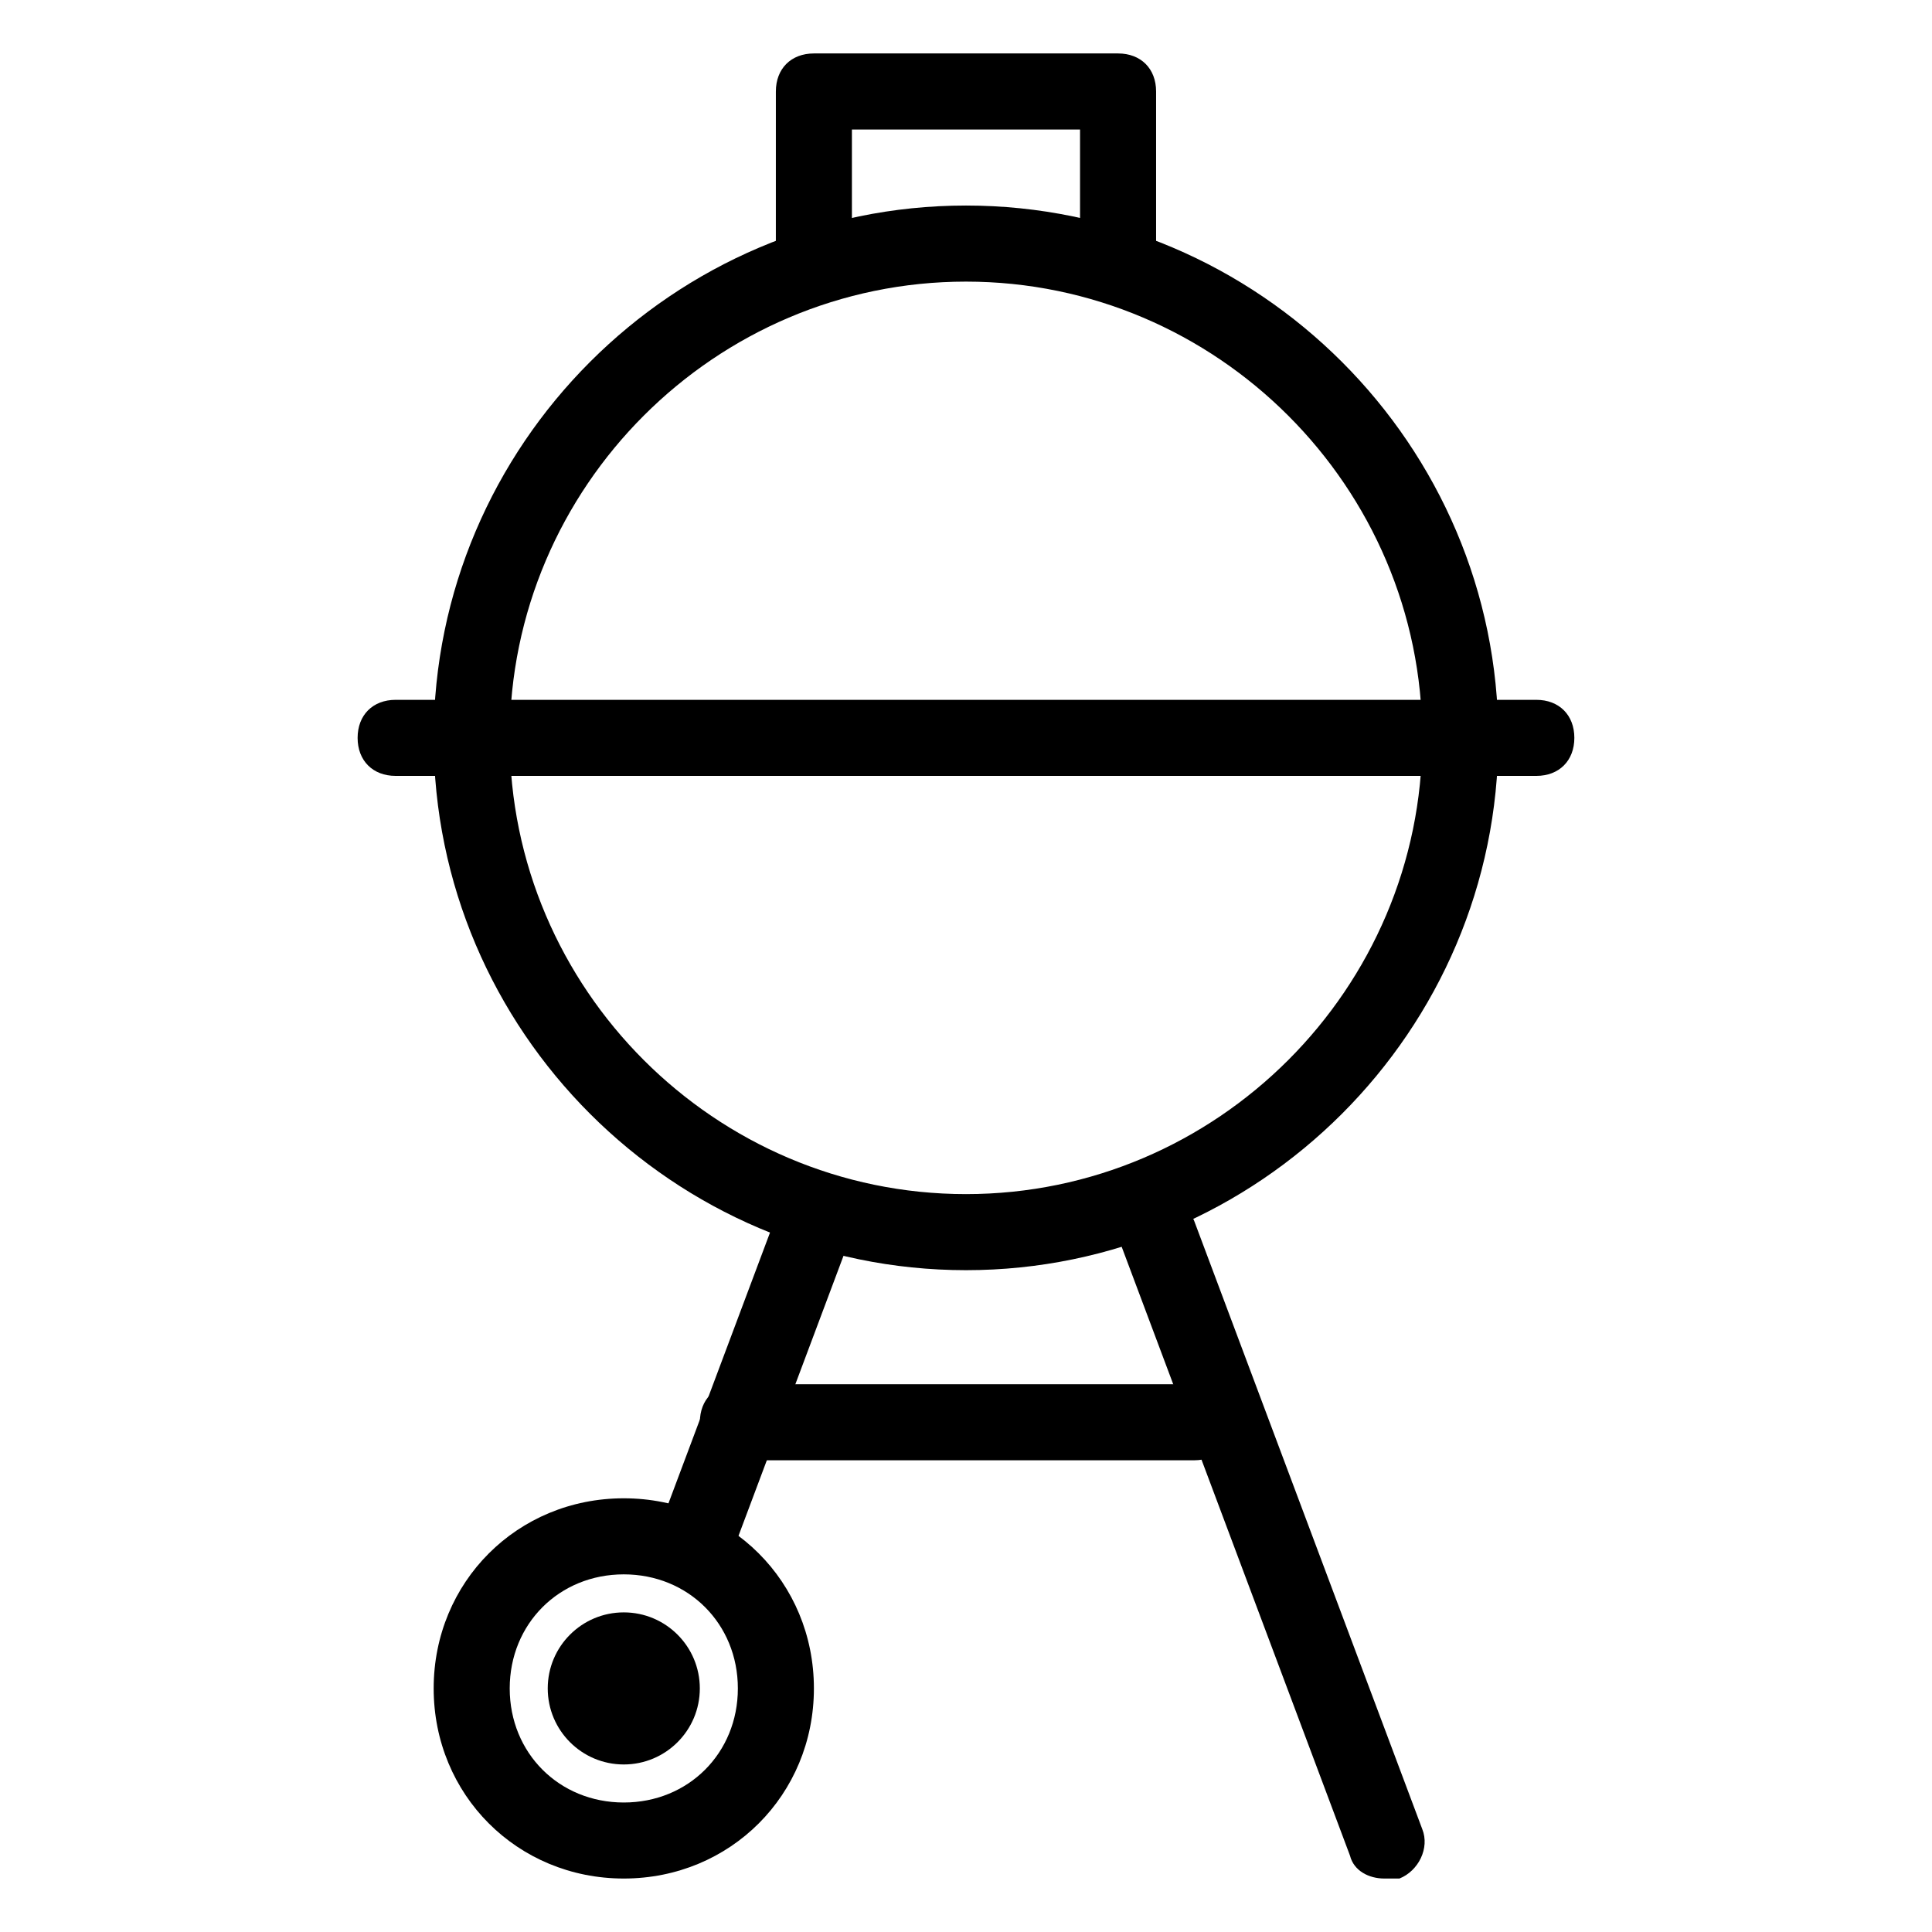 <?xml version="1.0" encoding="UTF-8"?>
<!-- Uploaded to: ICON Repo, www.svgrepo.com, Generator: ICON Repo Mixer Tools -->
<svg fill="#000000" width="800px" height="800px" version="1.1" viewBox="144 144 512 512" xmlns="http://www.w3.org/2000/svg">
 <g>
  <path d="m440.3 219.63c-6.047 0-10.078-4.031-10.078-10.078v-31.23h-60.457v31.234c0 6.047-4.031 10.078-10.078 10.078s-10.078-4.031-10.078-10.078l0.004-41.312c0-6.047 4.031-10.078 10.078-10.078h80.609c6.047 0 10.078 4.031 10.078 10.078v41.312c-0.004 5.039-4.035 10.074-10.078 10.074z"/>
  <path d="m551.14 349.62h-302.29c-6.047 0-10.078-4.031-10.078-10.078 0-6.047 4.031-10.078 10.078-10.078h302.29c6.047 0 10.078 4.031 10.078 10.078 0 6.047-4.031 10.078-10.078 10.078z"/>
  <path d="m510.84 641.83c-4.031 0-8.062-2.016-9.07-6.047l-60.457-161.22c-2.016-5.039 1.008-11.082 6.047-13.098 5.039-2.016 11.082 1.008 13.098 6.047l60.457 161.22c2.016 5.039-1.008 11.082-6.047 13.098h-4.027z"/>
  <path d="m329.46 561.22c-1.008 0-2.016 0-4.031-1.008-5.039-2.016-8.062-8.062-6.047-13.098l30.23-80.609c2.016-5.039 8.062-8.062 13.098-6.047 5.039 2.016 8.062 8.062 6.047 13.098l-30.23 80.609c-1.004 5.039-5.035 7.055-9.066 7.055z"/>
  <path d="m309.31 641.83c-28.215 0-50.383-22.168-50.383-50.383 0-28.215 22.168-50.383 50.383-50.383s50.383 22.168 50.383 50.383c0 28.215-22.168 50.383-50.383 50.383zm0-80.609c-17.129 0-30.23 13.098-30.23 30.23 0 17.129 13.098 30.23 30.23 30.23 17.129 0 30.23-13.098 30.23-30.23 0-17.133-13.102-30.23-30.23-30.23z"/>
  <path d="m460.46 530.99h-120.91c-6.047 0-10.078-4.031-10.078-10.078s4.031-10.078 10.078-10.078h120.91c6.047 0 10.078 4.031 10.078 10.078-0.004 6.047-4.035 10.078-10.078 10.078z"/>
  <path d="m329.46 591.45c0 11.129-9.023 20.152-20.152 20.152s-20.152-9.023-20.152-20.152c0-11.129 9.023-20.152 20.152-20.152s20.152 9.023 20.152 20.152"/>
  <path d="m400 480.61c-77.586 0-141.07-63.48-141.07-141.07 0-77.59 63.477-141.07 141.07-141.07 77.586 0 141.07 63.48 141.07 141.07 0 77.586-63.48 141.07-141.07 141.07zm0-261.98c-66.504 0-120.91 54.41-120.91 120.91 0 66.504 54.41 120.91 120.91 120.91s120.91-54.41 120.91-120.91c0-66.504-54.414-120.91-120.91-120.91z"/>
 </g>
</svg>